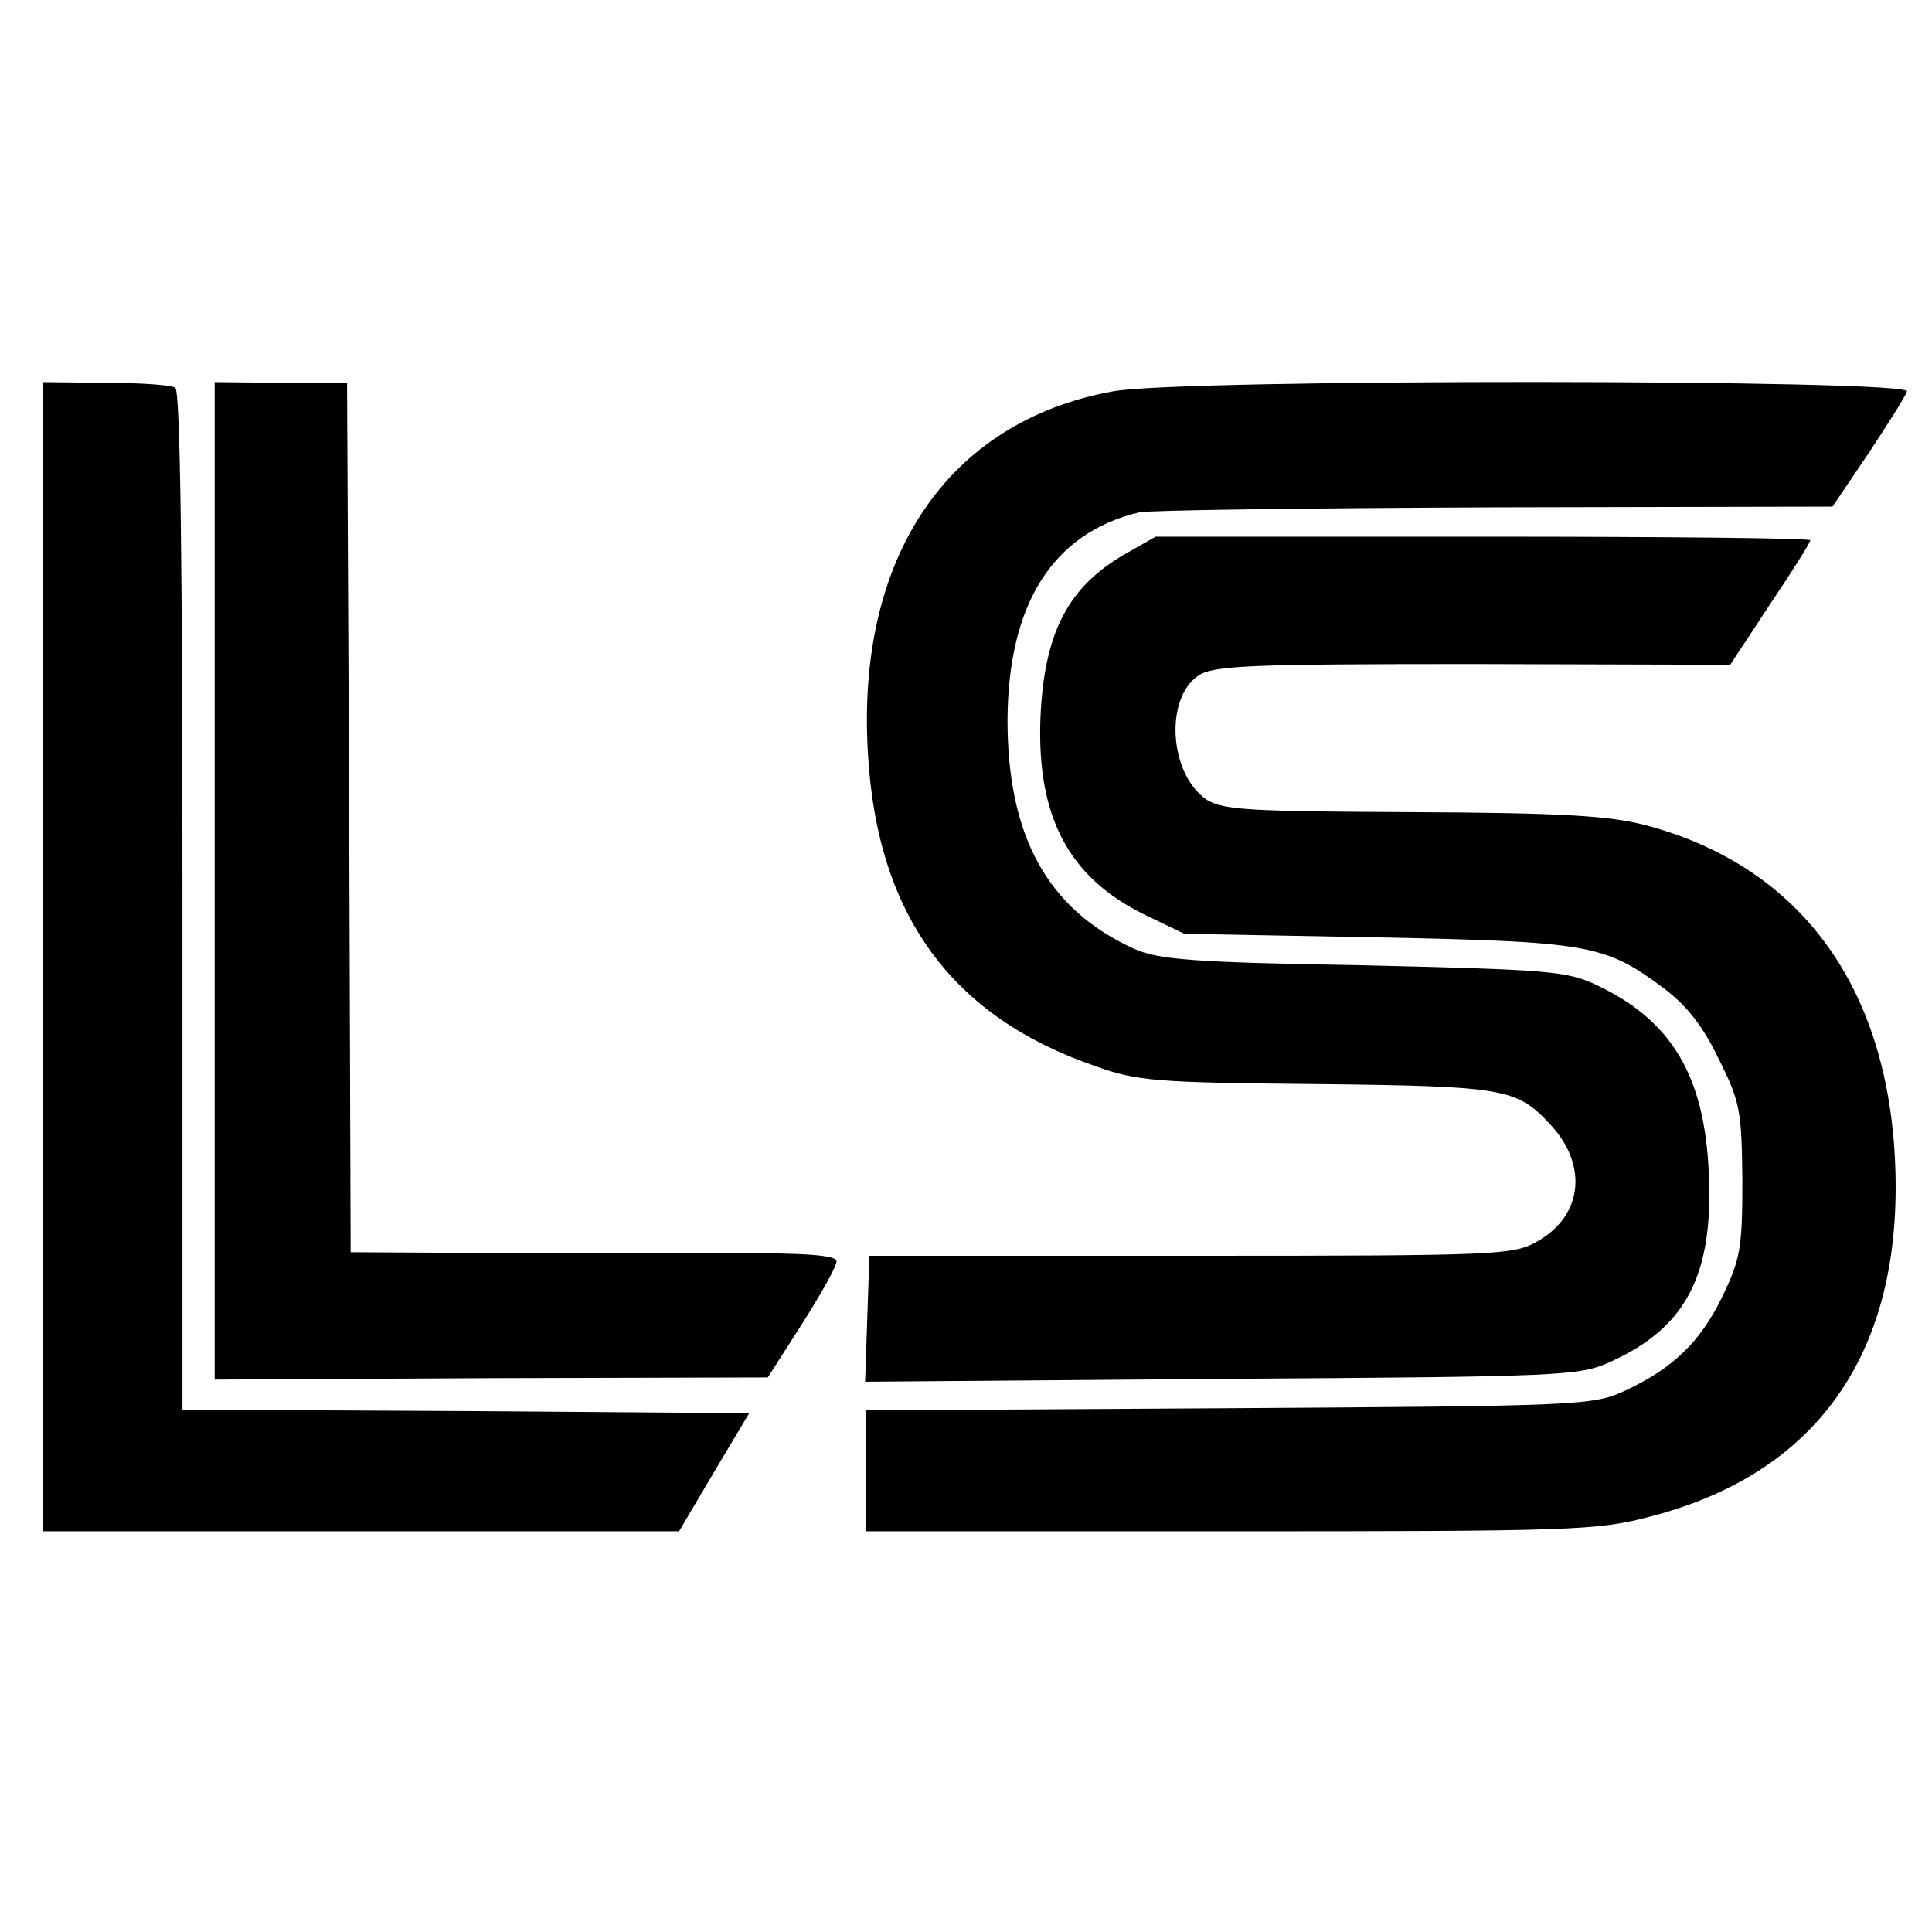 <?xml version="1.0" standalone="no"?>
<!DOCTYPE svg PUBLIC "-//W3C//DTD SVG 20010904//EN"
 "http://www.w3.org/TR/2001/REC-SVG-20010904/DTD/svg10.dtd">
<svg version="1.0" xmlns="http://www.w3.org/2000/svg"
 width="270pt" height="270pt" viewBox="0 0 270 270"
 preserveAspectRatio="xMidYMid meet">
<g transform="translate(0,270) scale(0.1,-0.1)"
fill="#000000" stroke="none">
<path d="M60 1363 l0 -803 445 0 444 0 49 83 49 82 -396 3 -396 2 0 711 c0
466 -3 713 -10 717 -5 4 -49 7 -97 7 l-88 1 0 -803z"/>
<path d="M300 1469 l0 -697 386 2 387 1 48 75 c26 41 48 80 48 87 1 9 -41 12
-161 12 -90 -1 -243 0 -340 0 l-178 1 -2 607 -3 608 -92 0 -93 1 0 -697z"/>
<path d="M1555 2153 c-231 -42 -359 -232 -342 -507 13 -225 117 -367 318 -436
58 -21 87 -23 310 -25 263 -3 279 -6 326 -57 52 -56 45 -126 -17 -162 -34 -20
-51 -21 -485 -21 l-450 0 -3 -88 -3 -88 498 4 c480 3 500 4 544 24 106 48 144
122 137 265 -6 136 -53 213 -158 262 -41 19 -68 21 -325 27 -240 4 -286 8
-320 23 -121 55 -177 157 -177 320 1 162 63 261 184 290 14 3 238 6 498 7
l471 1 50 74 c27 41 52 80 54 87 7 17 -1016 18 -1110 0z"/>
<path d="M1571 1925 c-79 -46 -112 -110 -117 -229 -5 -137 39 -221 143 -273
l58 -28 270 -5 c297 -6 318 -10 400 -71 32 -24 55 -53 77 -99 30 -60 32 -72
33 -170 0 -95 -3 -110 -28 -162 -31 -64 -70 -101 -137 -132 -44 -20 -62 -21
-552 -24 l-508 -3 0 -84 0 -85 508 0 c474 0 514 1 586 20 232 59 351 224 345
479 -6 257 -130 430 -350 488 -51 13 -115 17 -325 18 -226 1 -264 3 -287 17
-53 35 -60 142 -12 174 21 14 73 16 384 16 l359 -1 56 85 c31 46 56 86 56 89
0 3 -206 5 -457 5 l-458 0 -44 -25z"/>
</g>
</svg>
